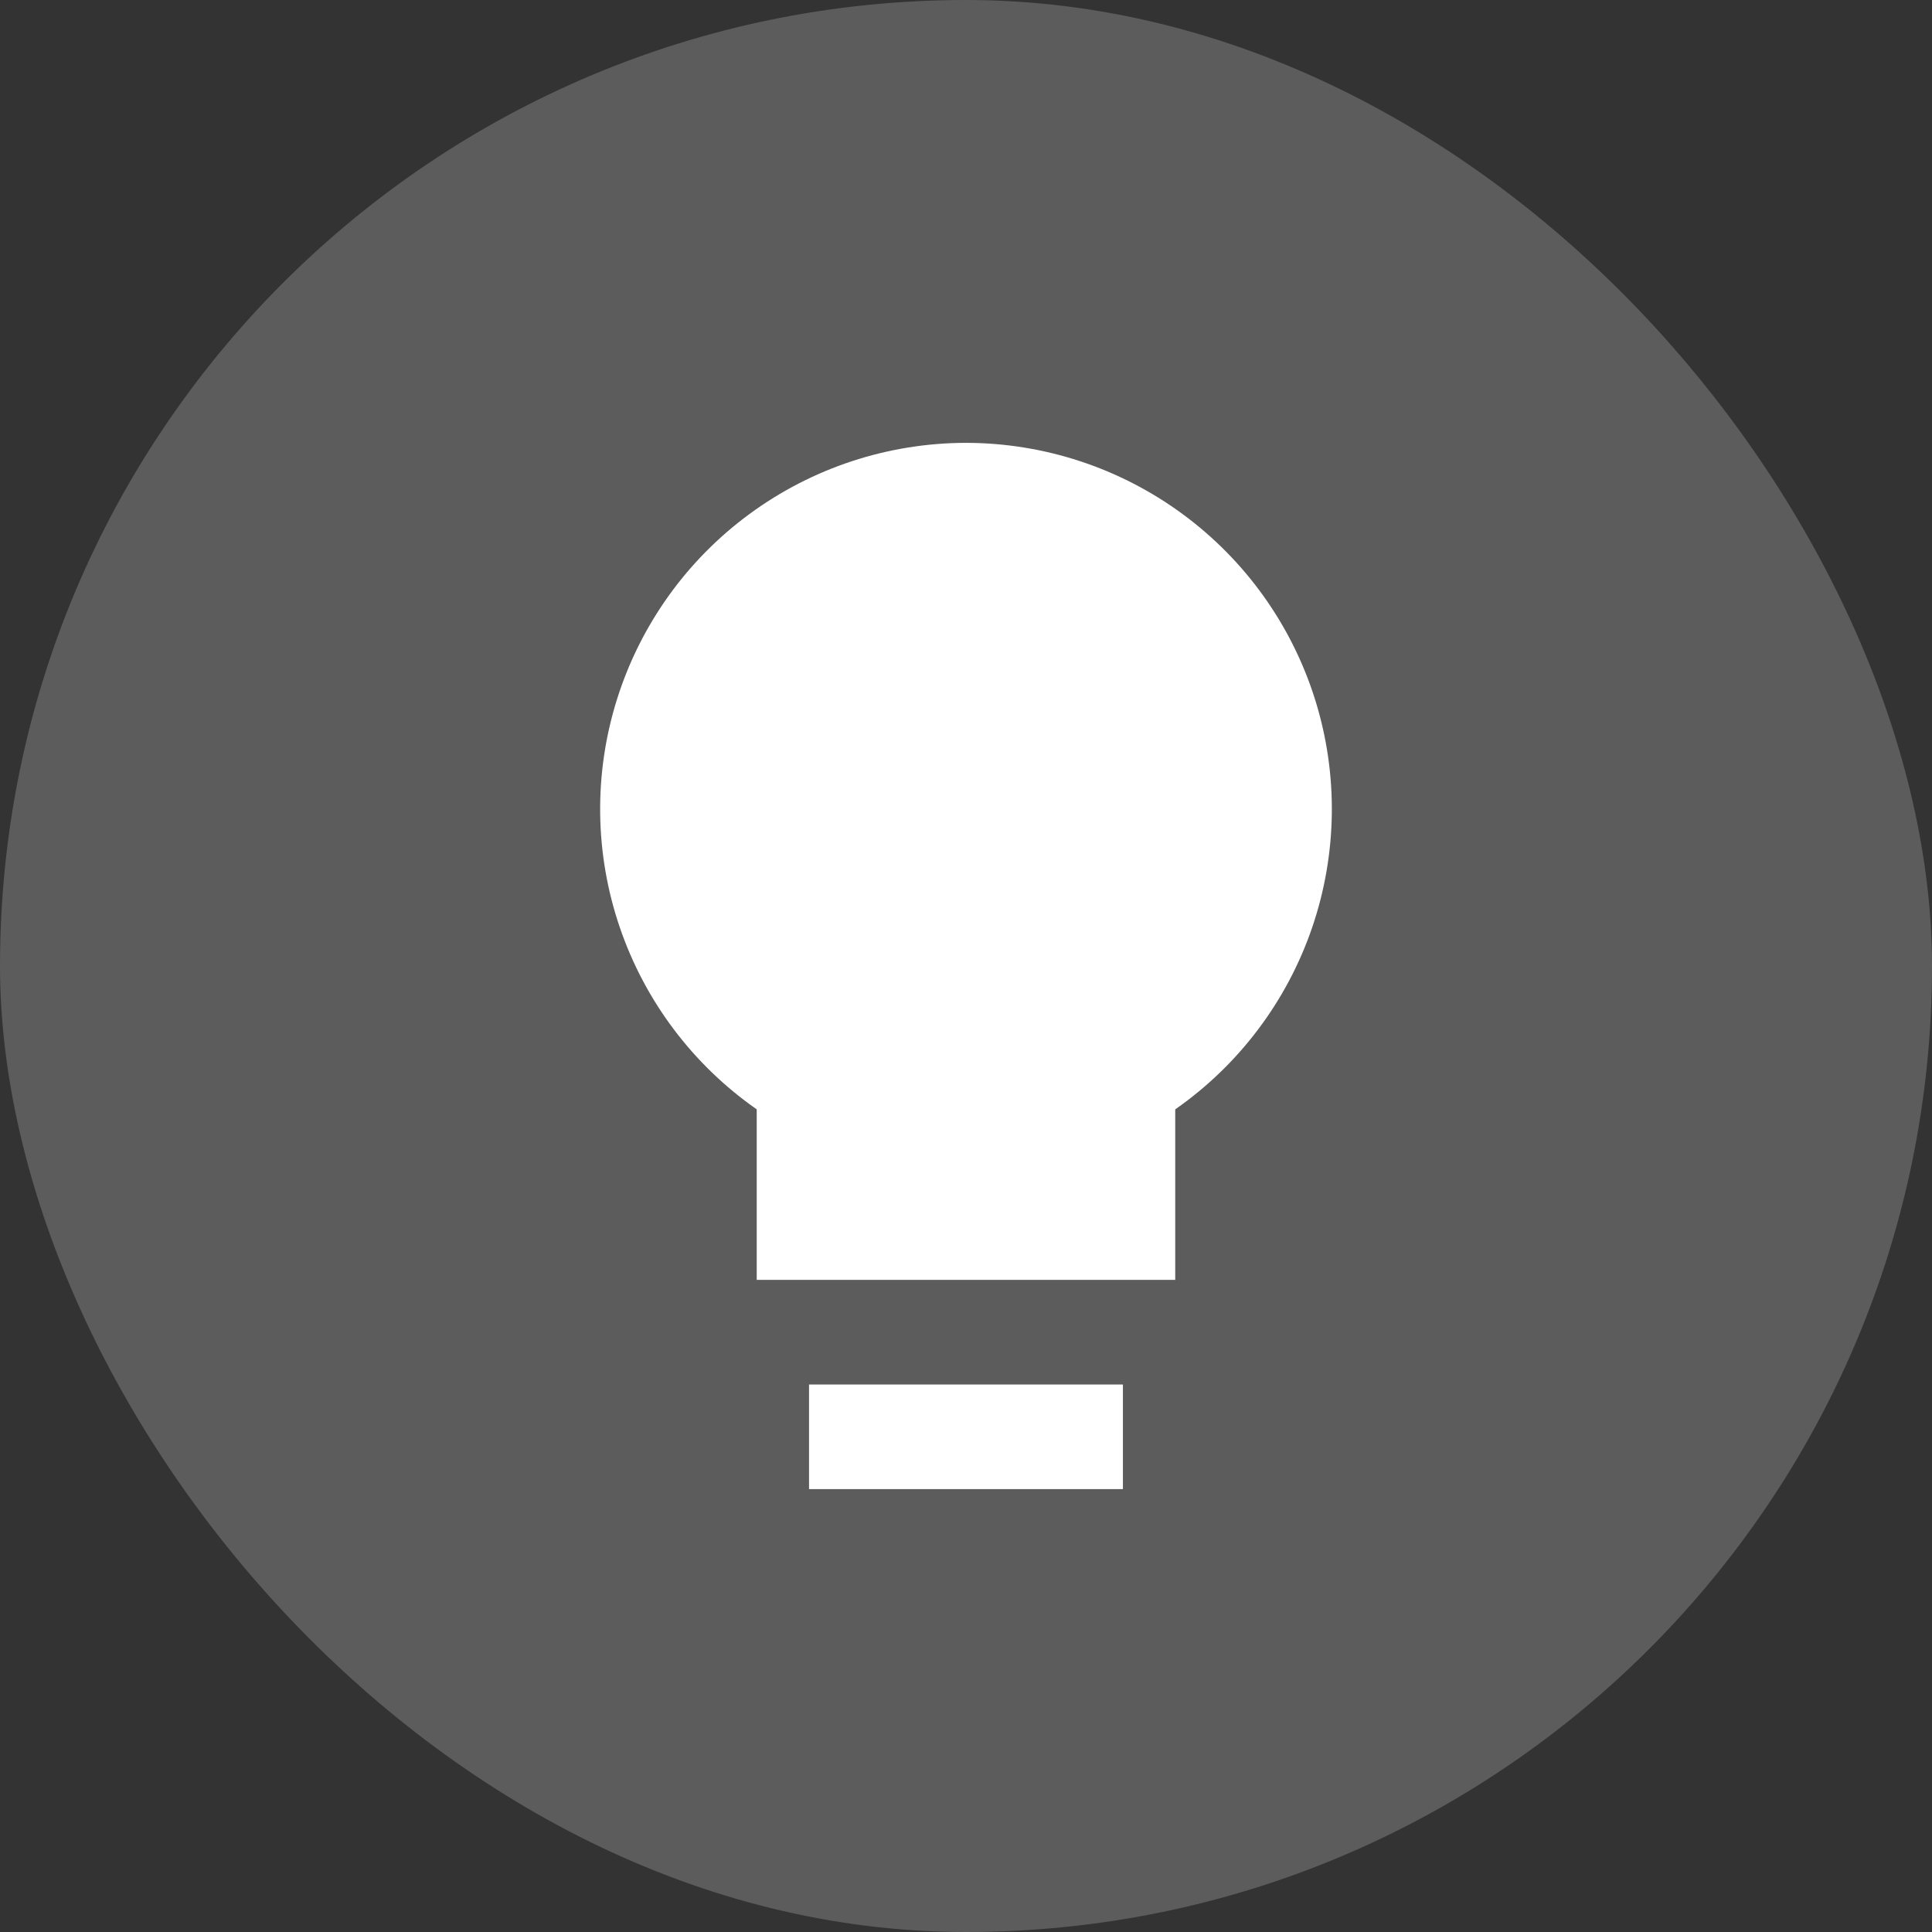 <?xml version="1.0" encoding="UTF-8"?> <svg xmlns="http://www.w3.org/2000/svg" width="50" height="50" viewBox="0 0 50 50" fill="none"><rect x="0" y="0" width="50" height="50" fill="#333333" stroke="none"/> <rect width="50" height="50" rx="25" fill="white" fill-opacity="0.2"></rect> <path d="M19.397 13.302C21.021 12.108 22.984 11.463 25 11.461C27.016 11.463 28.979 12.108 30.603 13.302C32.227 14.496 33.429 16.176 34.033 18.1C34.637 20.023 34.611 22.089 33.961 23.997C33.31 25.905 32.068 27.556 30.415 28.71V33.123H19.584V28.71C17.931 27.556 16.689 25.905 16.039 23.997C15.388 22.089 15.363 20.023 15.967 18.1C16.571 16.176 17.772 14.496 19.397 13.302Z" fill="white"></path> <path d="M20.938 35.831H29.061V38.538H20.938V35.831Z" fill="white"></path> </svg> 